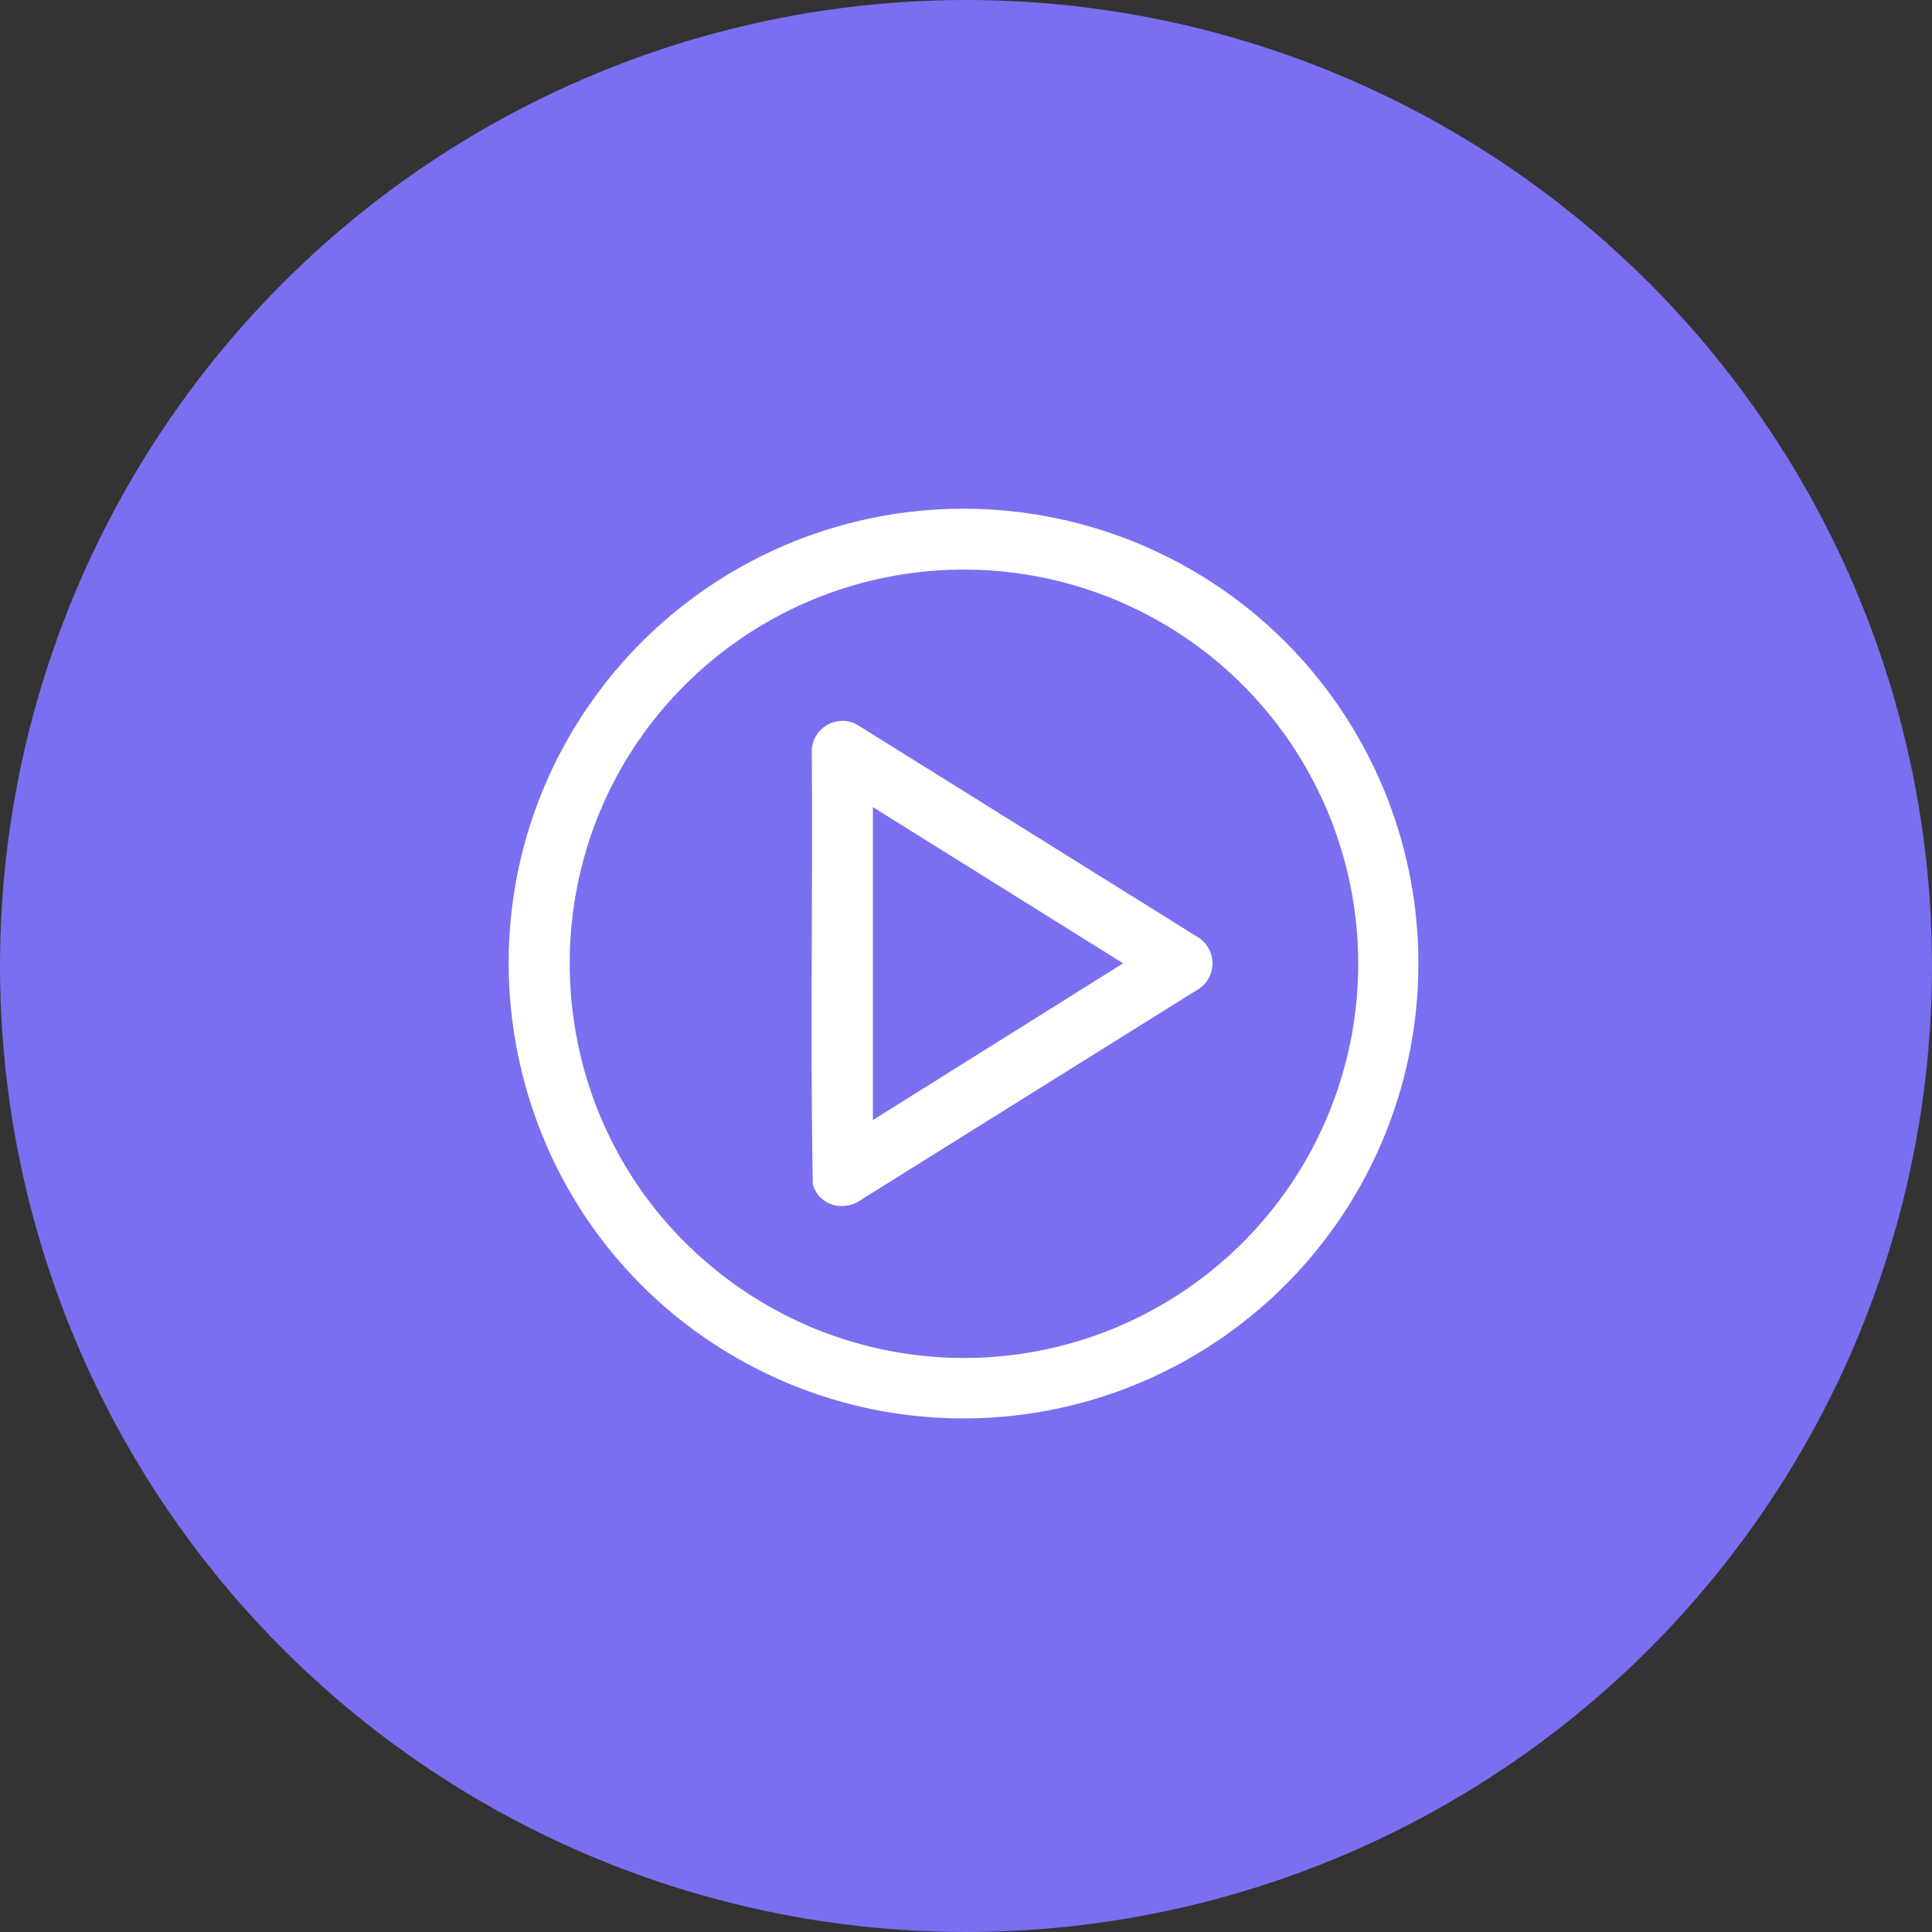<svg xmlns="http://www.w3.org/2000/svg" width="376" height="376" viewBox="0 0 376 376"><rect x="0" y="0" width="376" height="376" fill="#333333" stroke="none"/><g id="Grupo_380" data-name="Grupo 380" transform="translate(4270 -14698)"><circle id="Elipse_148" data-name="Elipse 148" cx="188" cy="188" r="188" transform="translate(-4270 14698)" fill="#7a6ff0"></circle><g id="_x36_0m6gy.tif" transform="translate(-4176.317 14791.679)"><g id="Grupo_378" data-name="Grupo 378"><path id="Trazado_3621" data-name="Trazado 3621" d="M150.5,25.8A88.548,88.548,0,0,1,45.3,167.9C2.9,140.2-7.7,82,22.8,41A88.6,88.6,0,0,1,150.5,25.8Zm-5.2,11.1a76.832,76.832,0,0,0-102.8,0C7,68.9,9.2,125.3,46.9,154.5A76.717,76.717,0,0,0,145.4,37Z" fill="#fff"></path><path id="Trazado_3622" data-name="Trazado 3622" d="M69.4,46.7a5.574,5.574,0,0,1,3.8.7l65.9,41.1a6,6,0,0,1,0,10.6l-65,40.6c-3.5,2.6-8.4,1.3-9.6-2.9-.5-28.1,0-56.3-.2-84.5a5.973,5.973,0,0,1,5-5.6Zm6.8,16.7v60.9l48.7-30.5Z" fill="#fff"></path></g></g></g></svg>